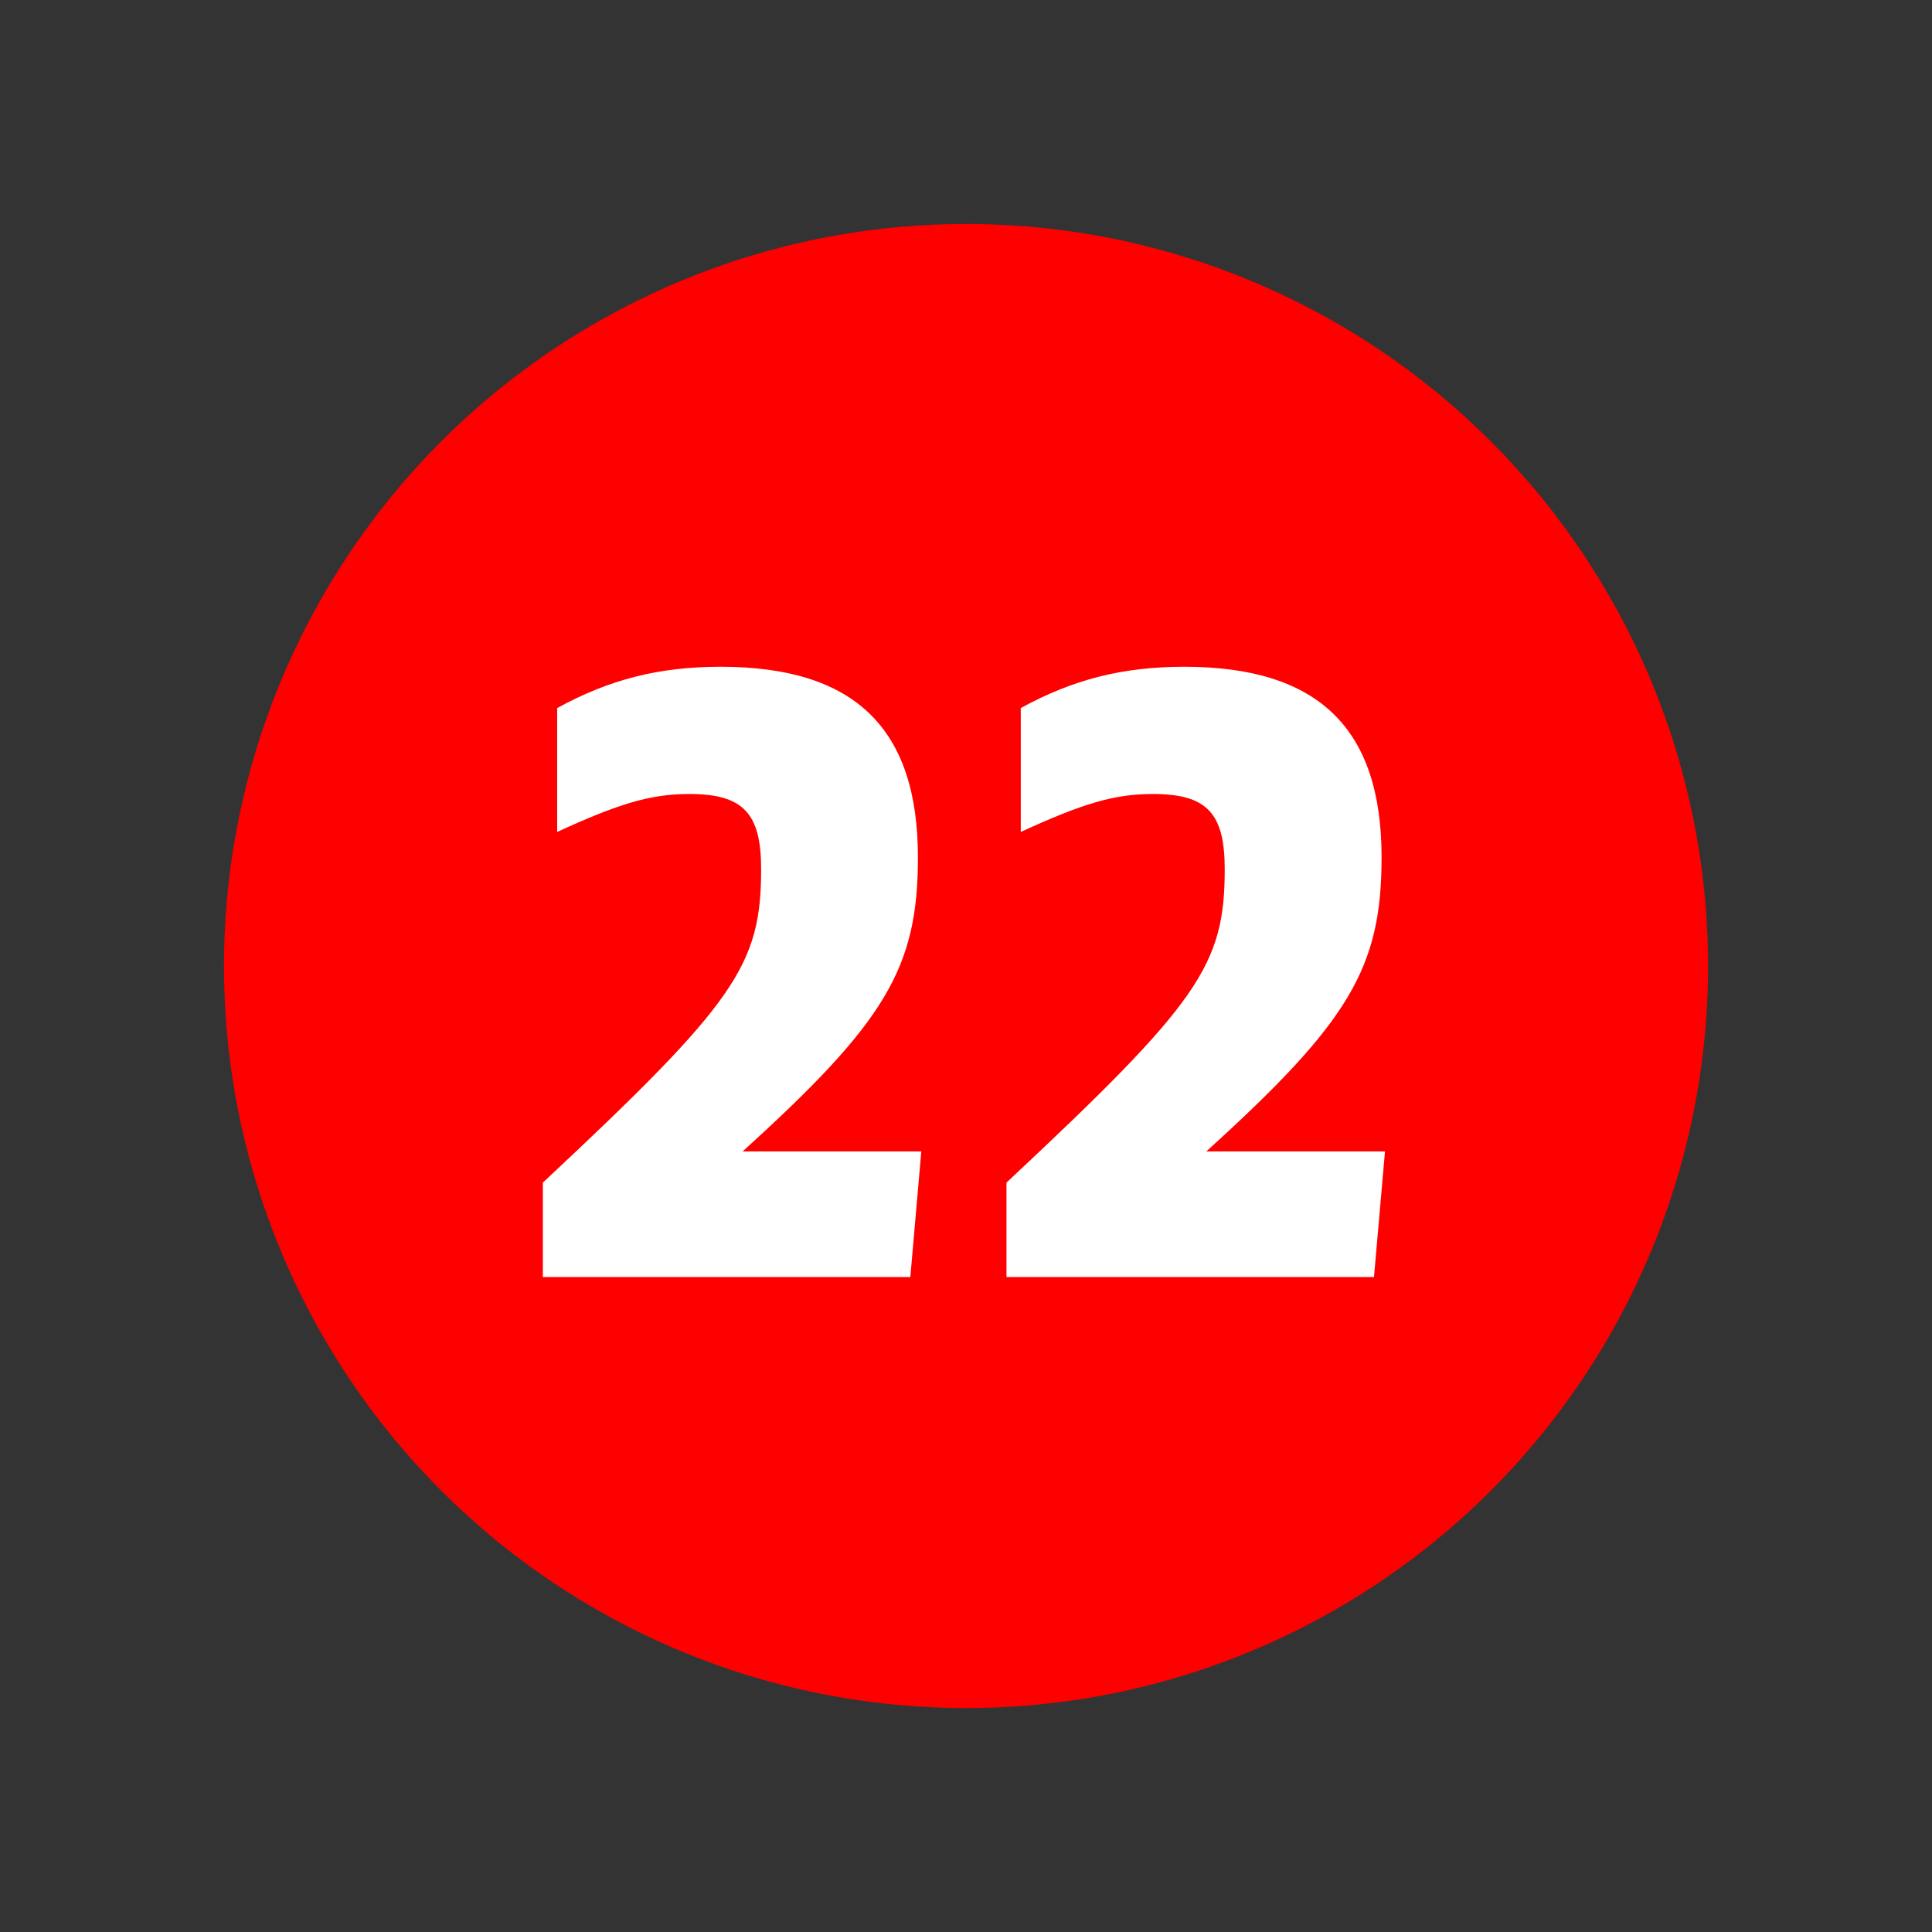 <?xml version="1.0" encoding="utf-8"?>
<!-- Generator: Adobe Illustrator 23.0.3, SVG Export Plug-In . SVG Version: 6.00 Build 0)  -->
<svg version="1.1" id="B" xmlns="http://www.w3.org/2000/svg" xmlns:xlink="http://www.w3.org/1999/xlink" x="0px" y="0px"
	 width="38.961px" height="38.961px" viewBox="0 0 38.961 38.961" enable-background="new 0 0 38.961 38.961" xml:space="preserve">
<rect x="0" y="0" width="38.961" height="38.961" fill="#333333" stroke="none"/>
<g id="XMLID_1911_">
	<path fill="#FFFFFF" d="M16.794,23.665h2.21v-9.4l-2.312,0.901v-1.139l3.043-1.36h0.815v10.998h2.04v1.088h-5.796V23.665z"/>
</g>
<circle id="XMLID_1913_" fill="#FF0000" cx="19.481" cy="19.481" r="14.964"/>
<g id="XMLID_1914_">
	<path fill="#FFFFFF" d="M10.947,23.849c3.893-3.638,4.402-4.386,4.402-6.324c0-1.121-0.357-1.513-1.445-1.513
		c-0.782,0-1.411,0.188-2.668,0.765v-2.498c1.054-0.578,2.057-0.833,3.297-0.833c2.703,0,3.978,1.241,3.978,3.842
		c0,2.227-0.646,3.314-3.536,5.932h3.604l-0.221,2.533h-7.411V23.849z"/>
	<path fill="#FFFFFF" d="M20.296,23.849c3.892-3.638,4.402-4.386,4.402-6.324c0-1.121-0.356-1.513-1.444-1.513
		c-0.782,0-1.411,0.188-2.669,0.765v-2.498c1.054-0.578,2.057-0.833,3.298-0.833c2.703,0,3.978,1.241,3.978,3.842
		c0,2.227-0.646,3.314-3.535,5.932h3.604l-0.222,2.533h-7.411V23.849z"/>
</g>
<g>
</g>
<g>
</g>
<g>
</g>
<g>
</g>
<g>
</g>
<g>
</g>
<g>
</g>
<g>
</g>
<g>
</g>
<g>
</g>
<g>
</g>
<g>
</g>
<g>
</g>
<g>
</g>
<g>
</g>
</svg>
